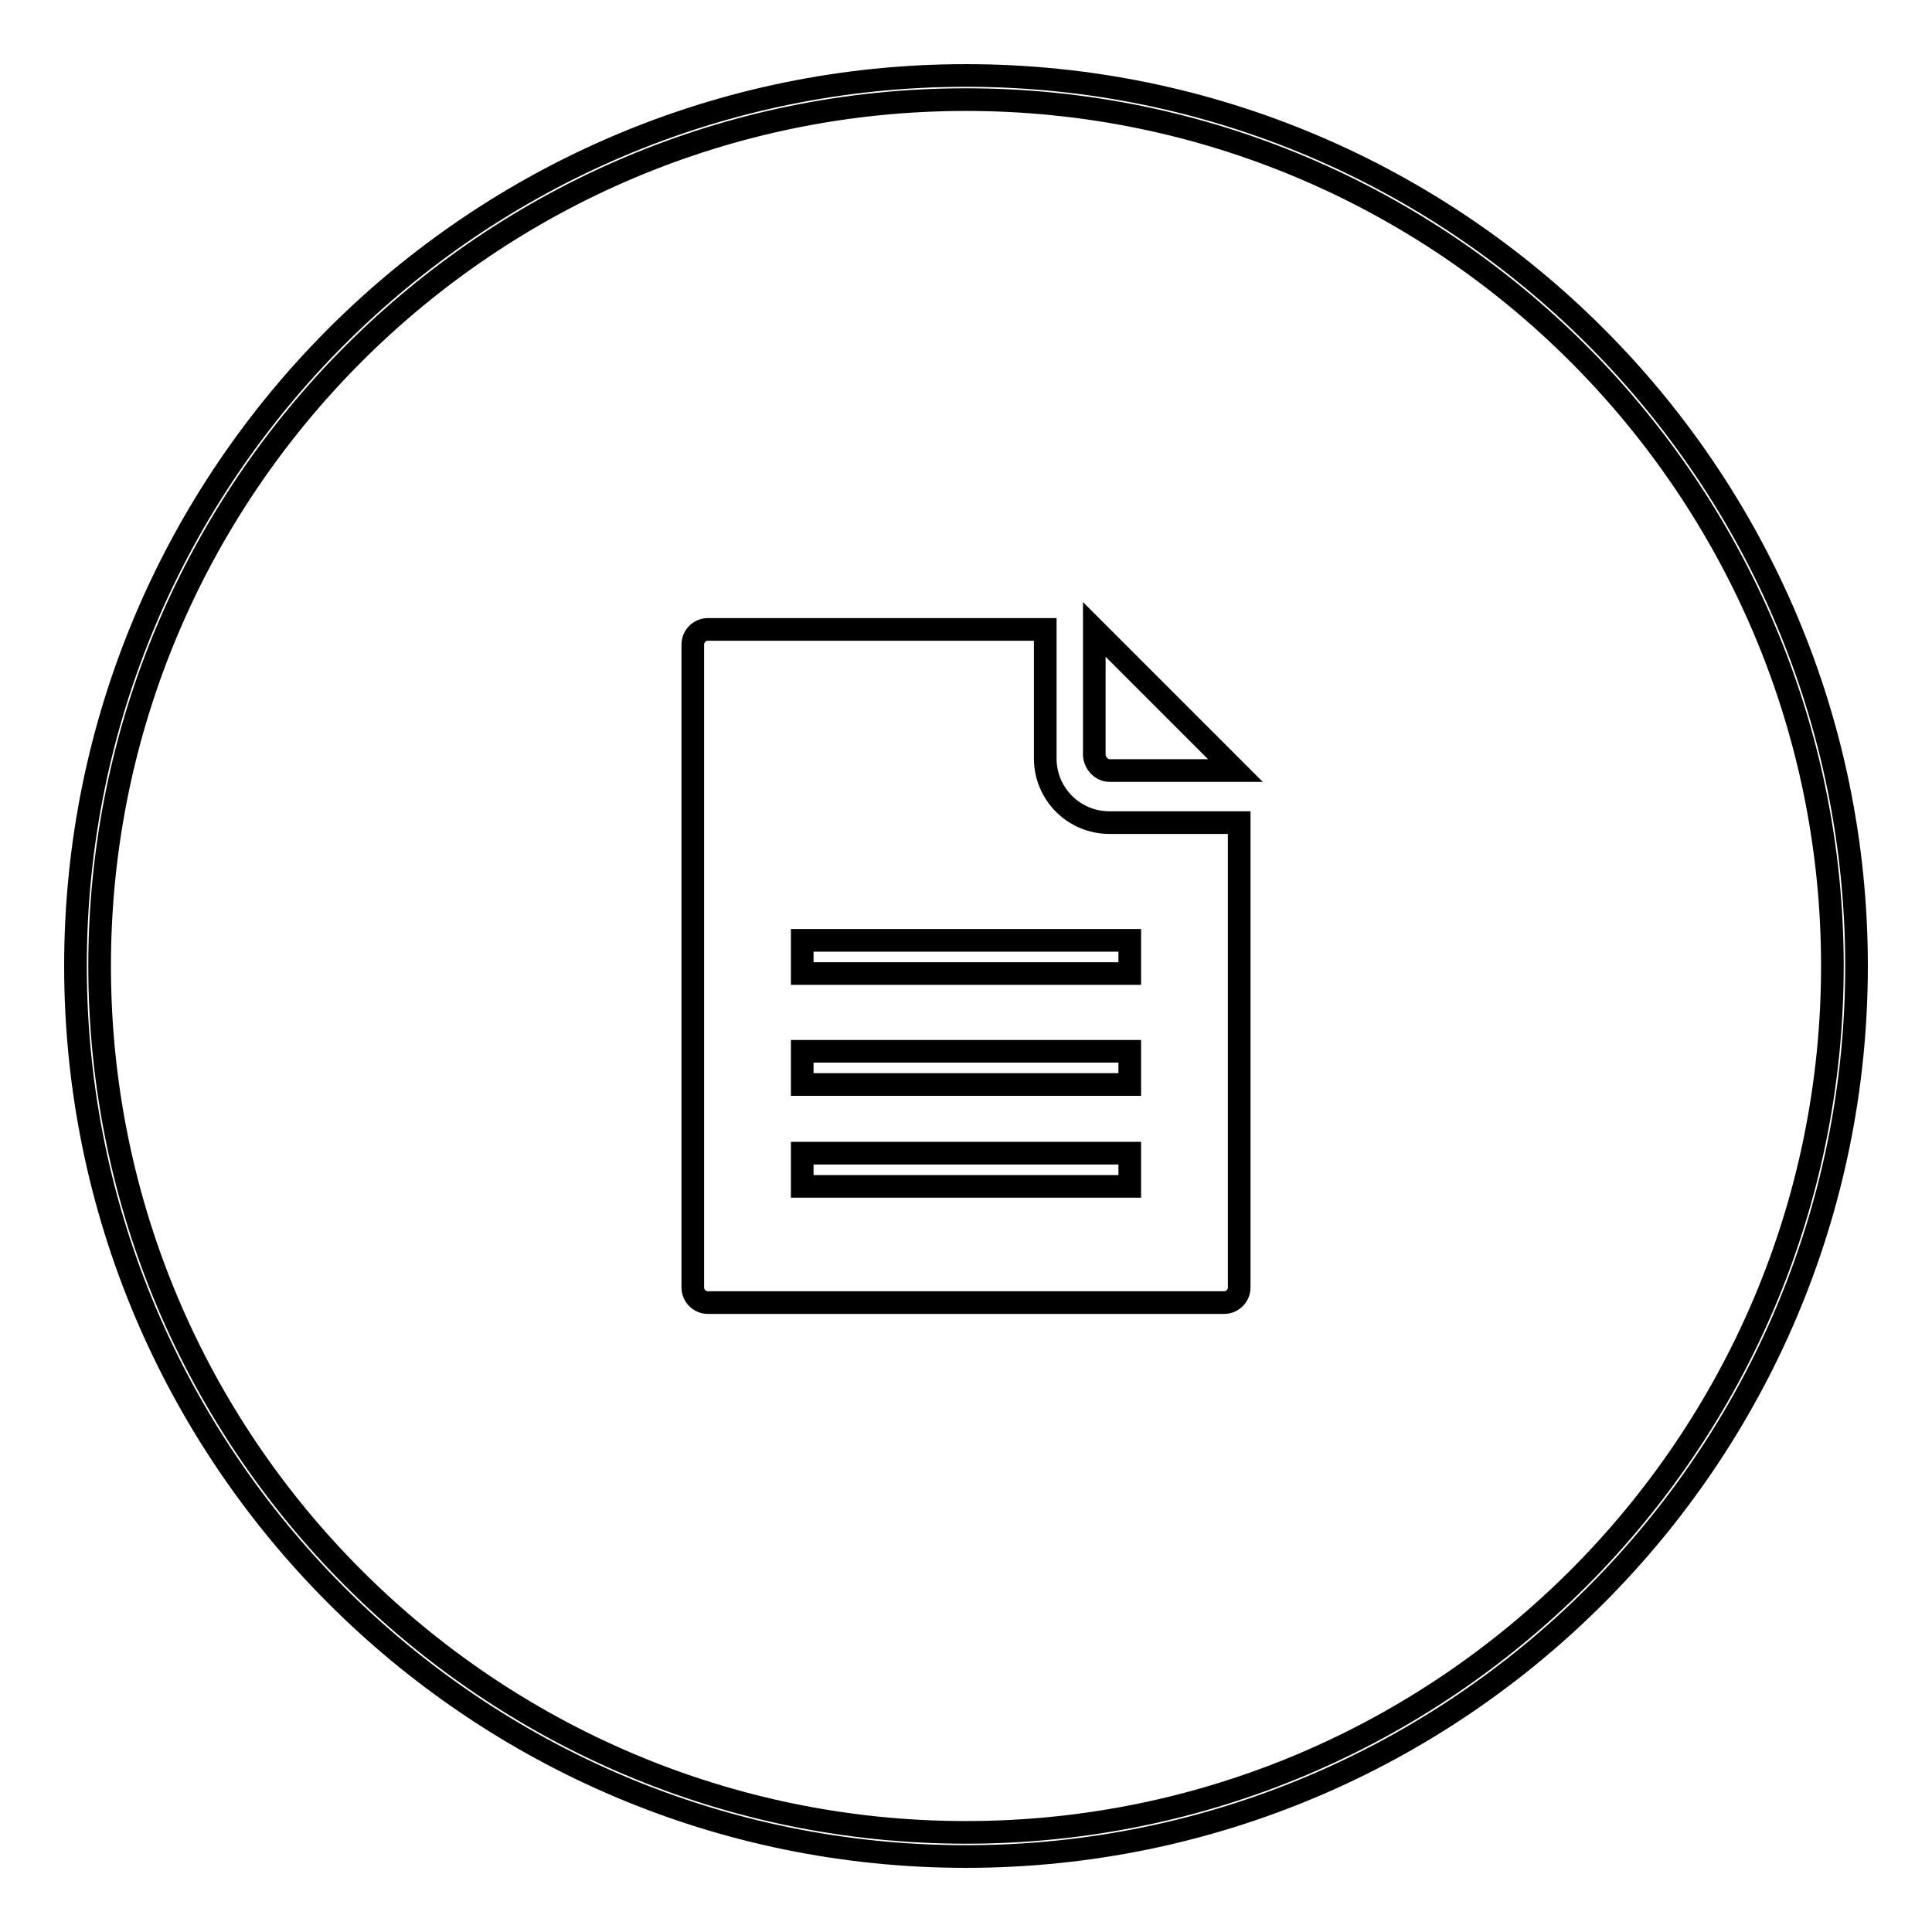 <?xml version="1.0" encoding="utf-8"?>
<!-- Svg Vector Icons : http://www.onlinewebfonts.com/icon -->
<!DOCTYPE svg PUBLIC "-//W3C//DTD SVG 1.1//EN" "http://www.w3.org/Graphics/SVG/1.1/DTD/svg11.dtd">
<svg version="1.1" xmlns="http://www.w3.org/2000/svg" xmlns:xlink="http://www.w3.org/1999/xlink" x="0px" y="0px" viewBox="0 0 256 256" enable-background="new 0 0 256 256" xml:space="preserve">
<g><g><path stroke-width="3" fill-opacity="0" stroke="#000000"  d="M128,246c-65.1,0-118-52.9-118-118C10,62.9,62.9,10,128,10c65.1,0,118,52.9,118,118C246,193.1,193.1,246,128,246z M128,13.2C64.7,13.2,13.2,64.7,13.2,128S64.7,242.8,128,242.8S242.8,191.3,242.8,128S191.3,13.2,128,13.2z"/><path stroke-width="3" fill-opacity="0" stroke="#000000"  d="M147,109c-4.7,0-8.5-3.8-8.5-8.5V83.4H93.8c-1.1,0-2,0.9-2,2v85.2c0,1.1,0.9,2,2,2h68.4c1.1,0,2-0.9,2-2V109H147z M149.7,157.2h-43.4v-4.4h43.4V157.2z M149.7,143.7h-43.4v-4.4h43.4V143.7z M149.7,129h-43.4v-4.4h43.4V129z"/><path stroke-width="3" fill-opacity="0" stroke="#000000"  d="M147,102.1h16.7l-18.7-18.7v16.7C145.1,101.2,146,102.1,147,102.1z"/></g></g>
</svg>